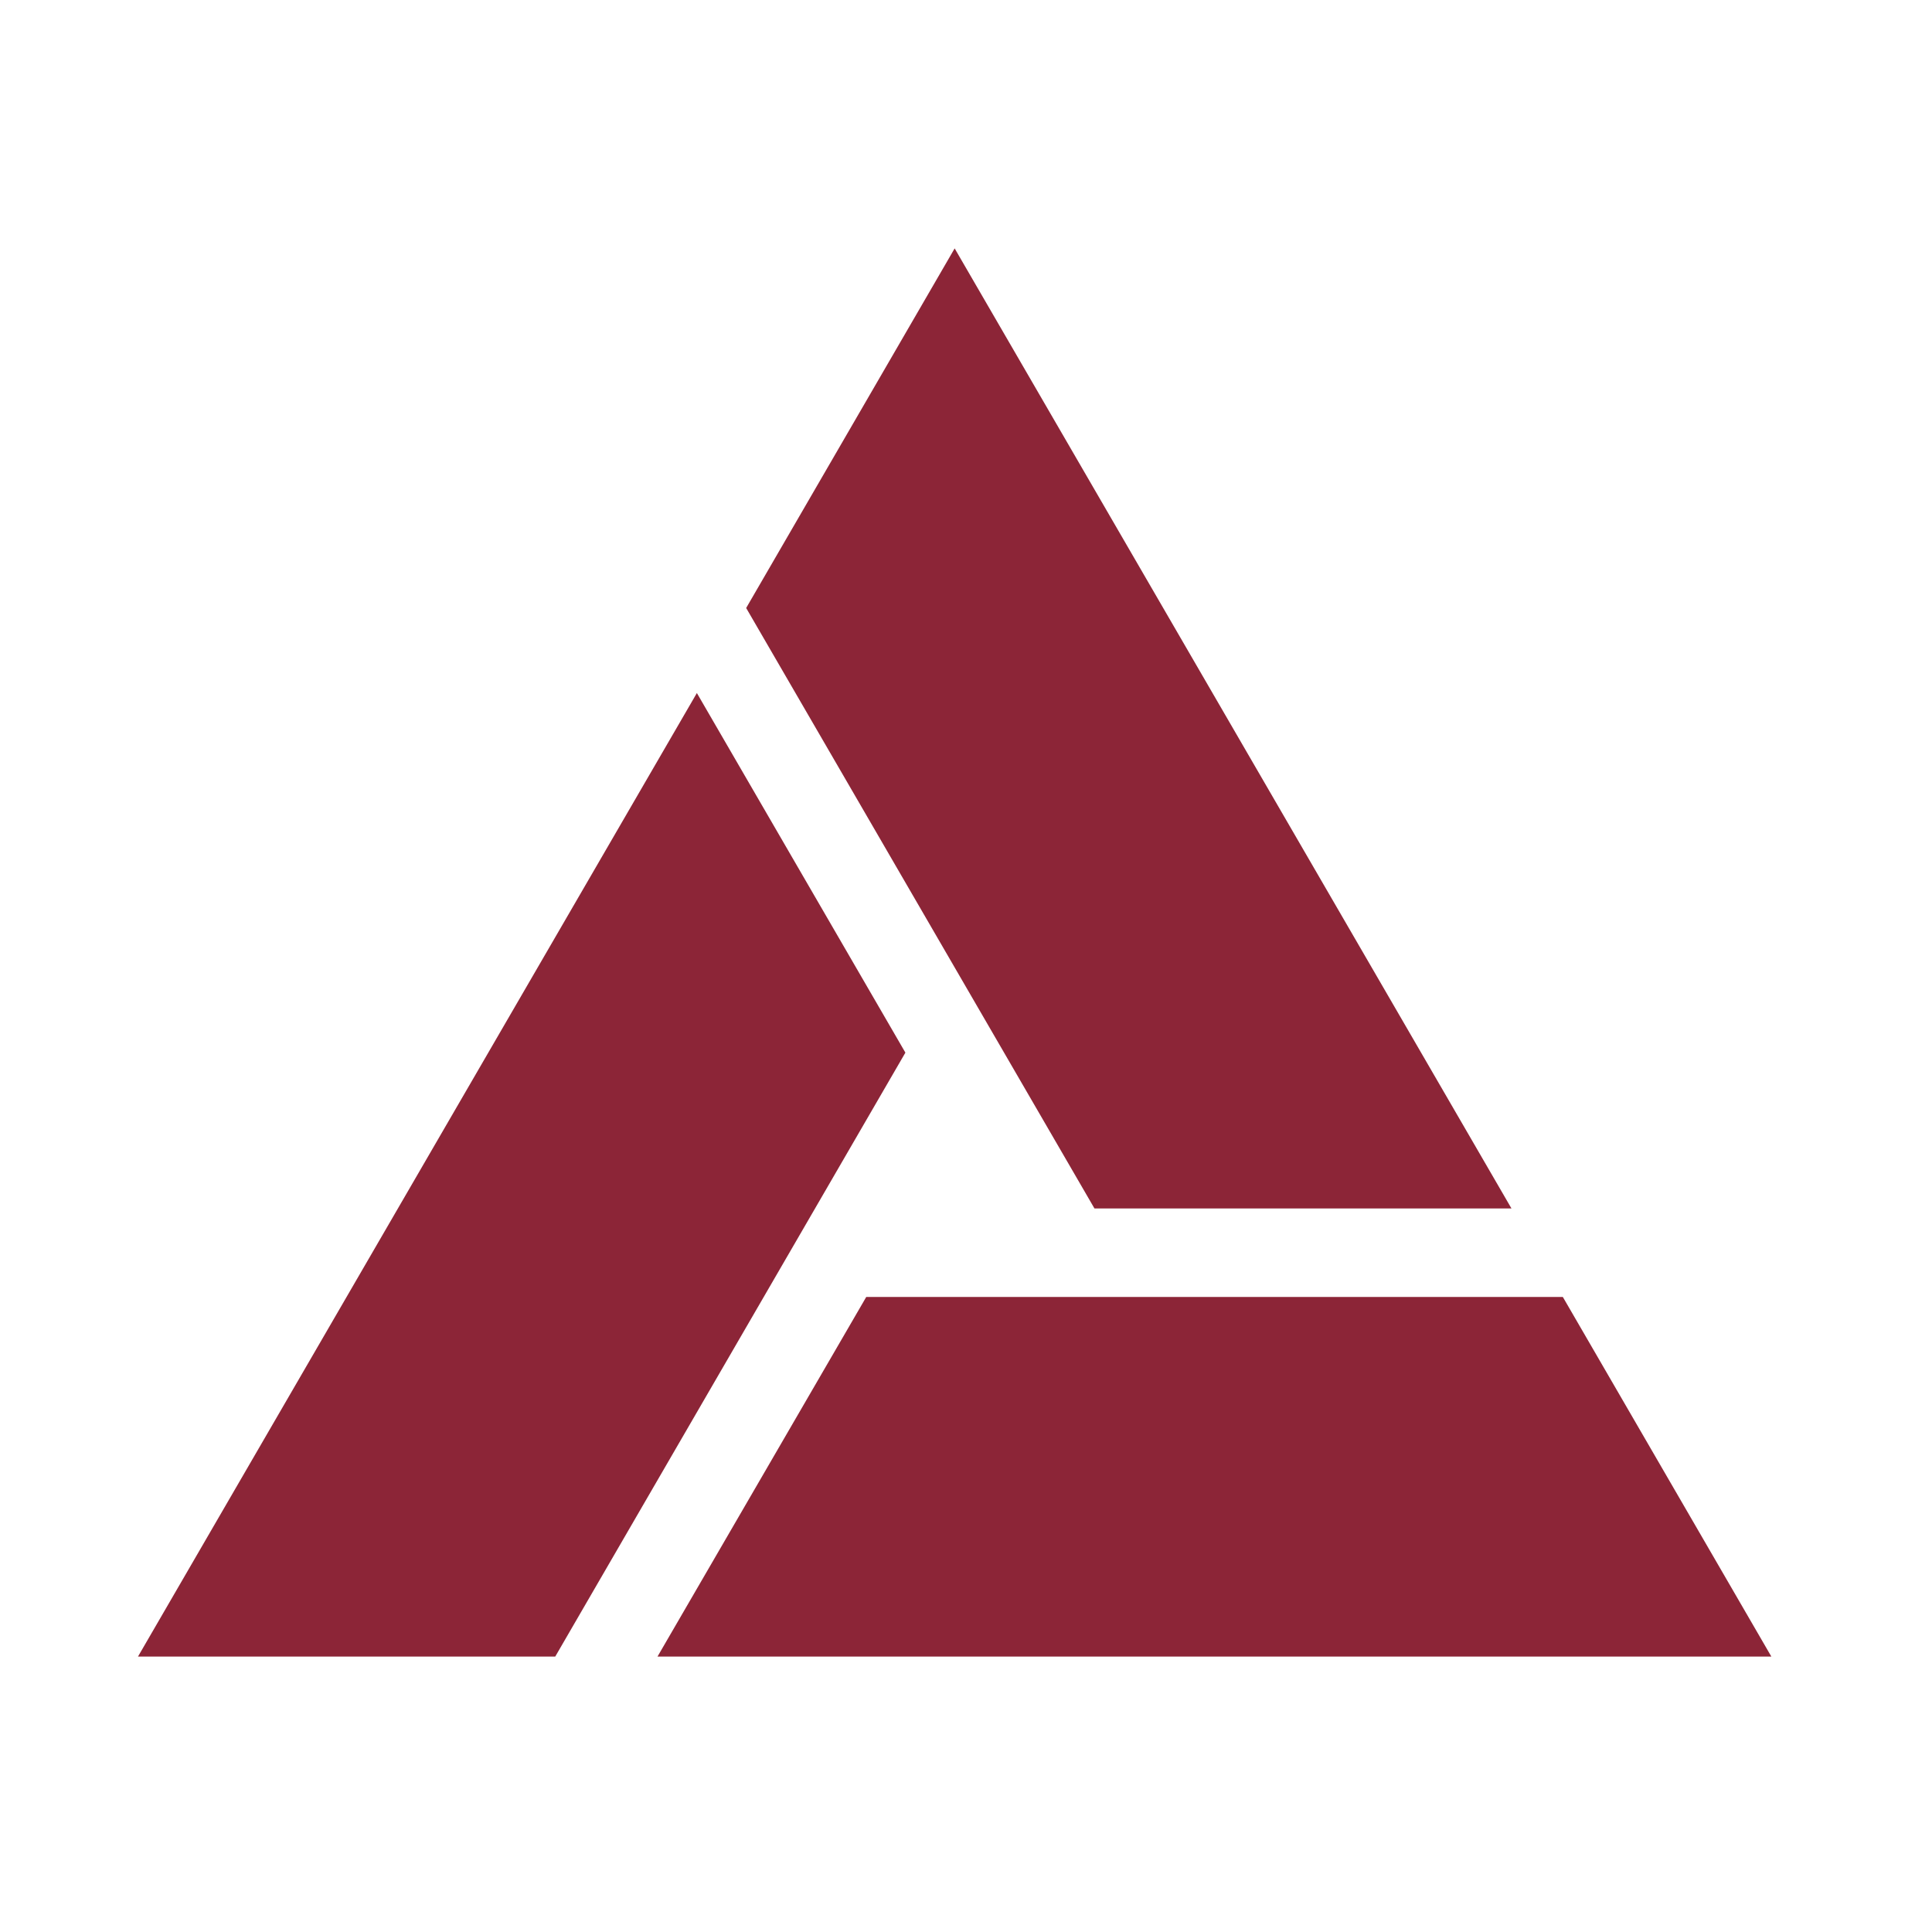 <?xml version="1.0" encoding="UTF-8"?> <svg xmlns="http://www.w3.org/2000/svg" width="70" height="70" viewBox="0 0 70 70" fill="none"><path d="M54.763 43.784L34.589 9L27.035 22.029L39.654 43.784H54.763Z" fill="#8C2537"></path><path d="M23.823 60.02H64.179L56.624 46.991H41.507H31.386L23.823 60.02Z" fill="#8C2537"></path><path d="M25.249 25.11L5 60.02H20.118L32.804 38.139L25.249 25.11Z" fill="#8C2537"></path></svg> 